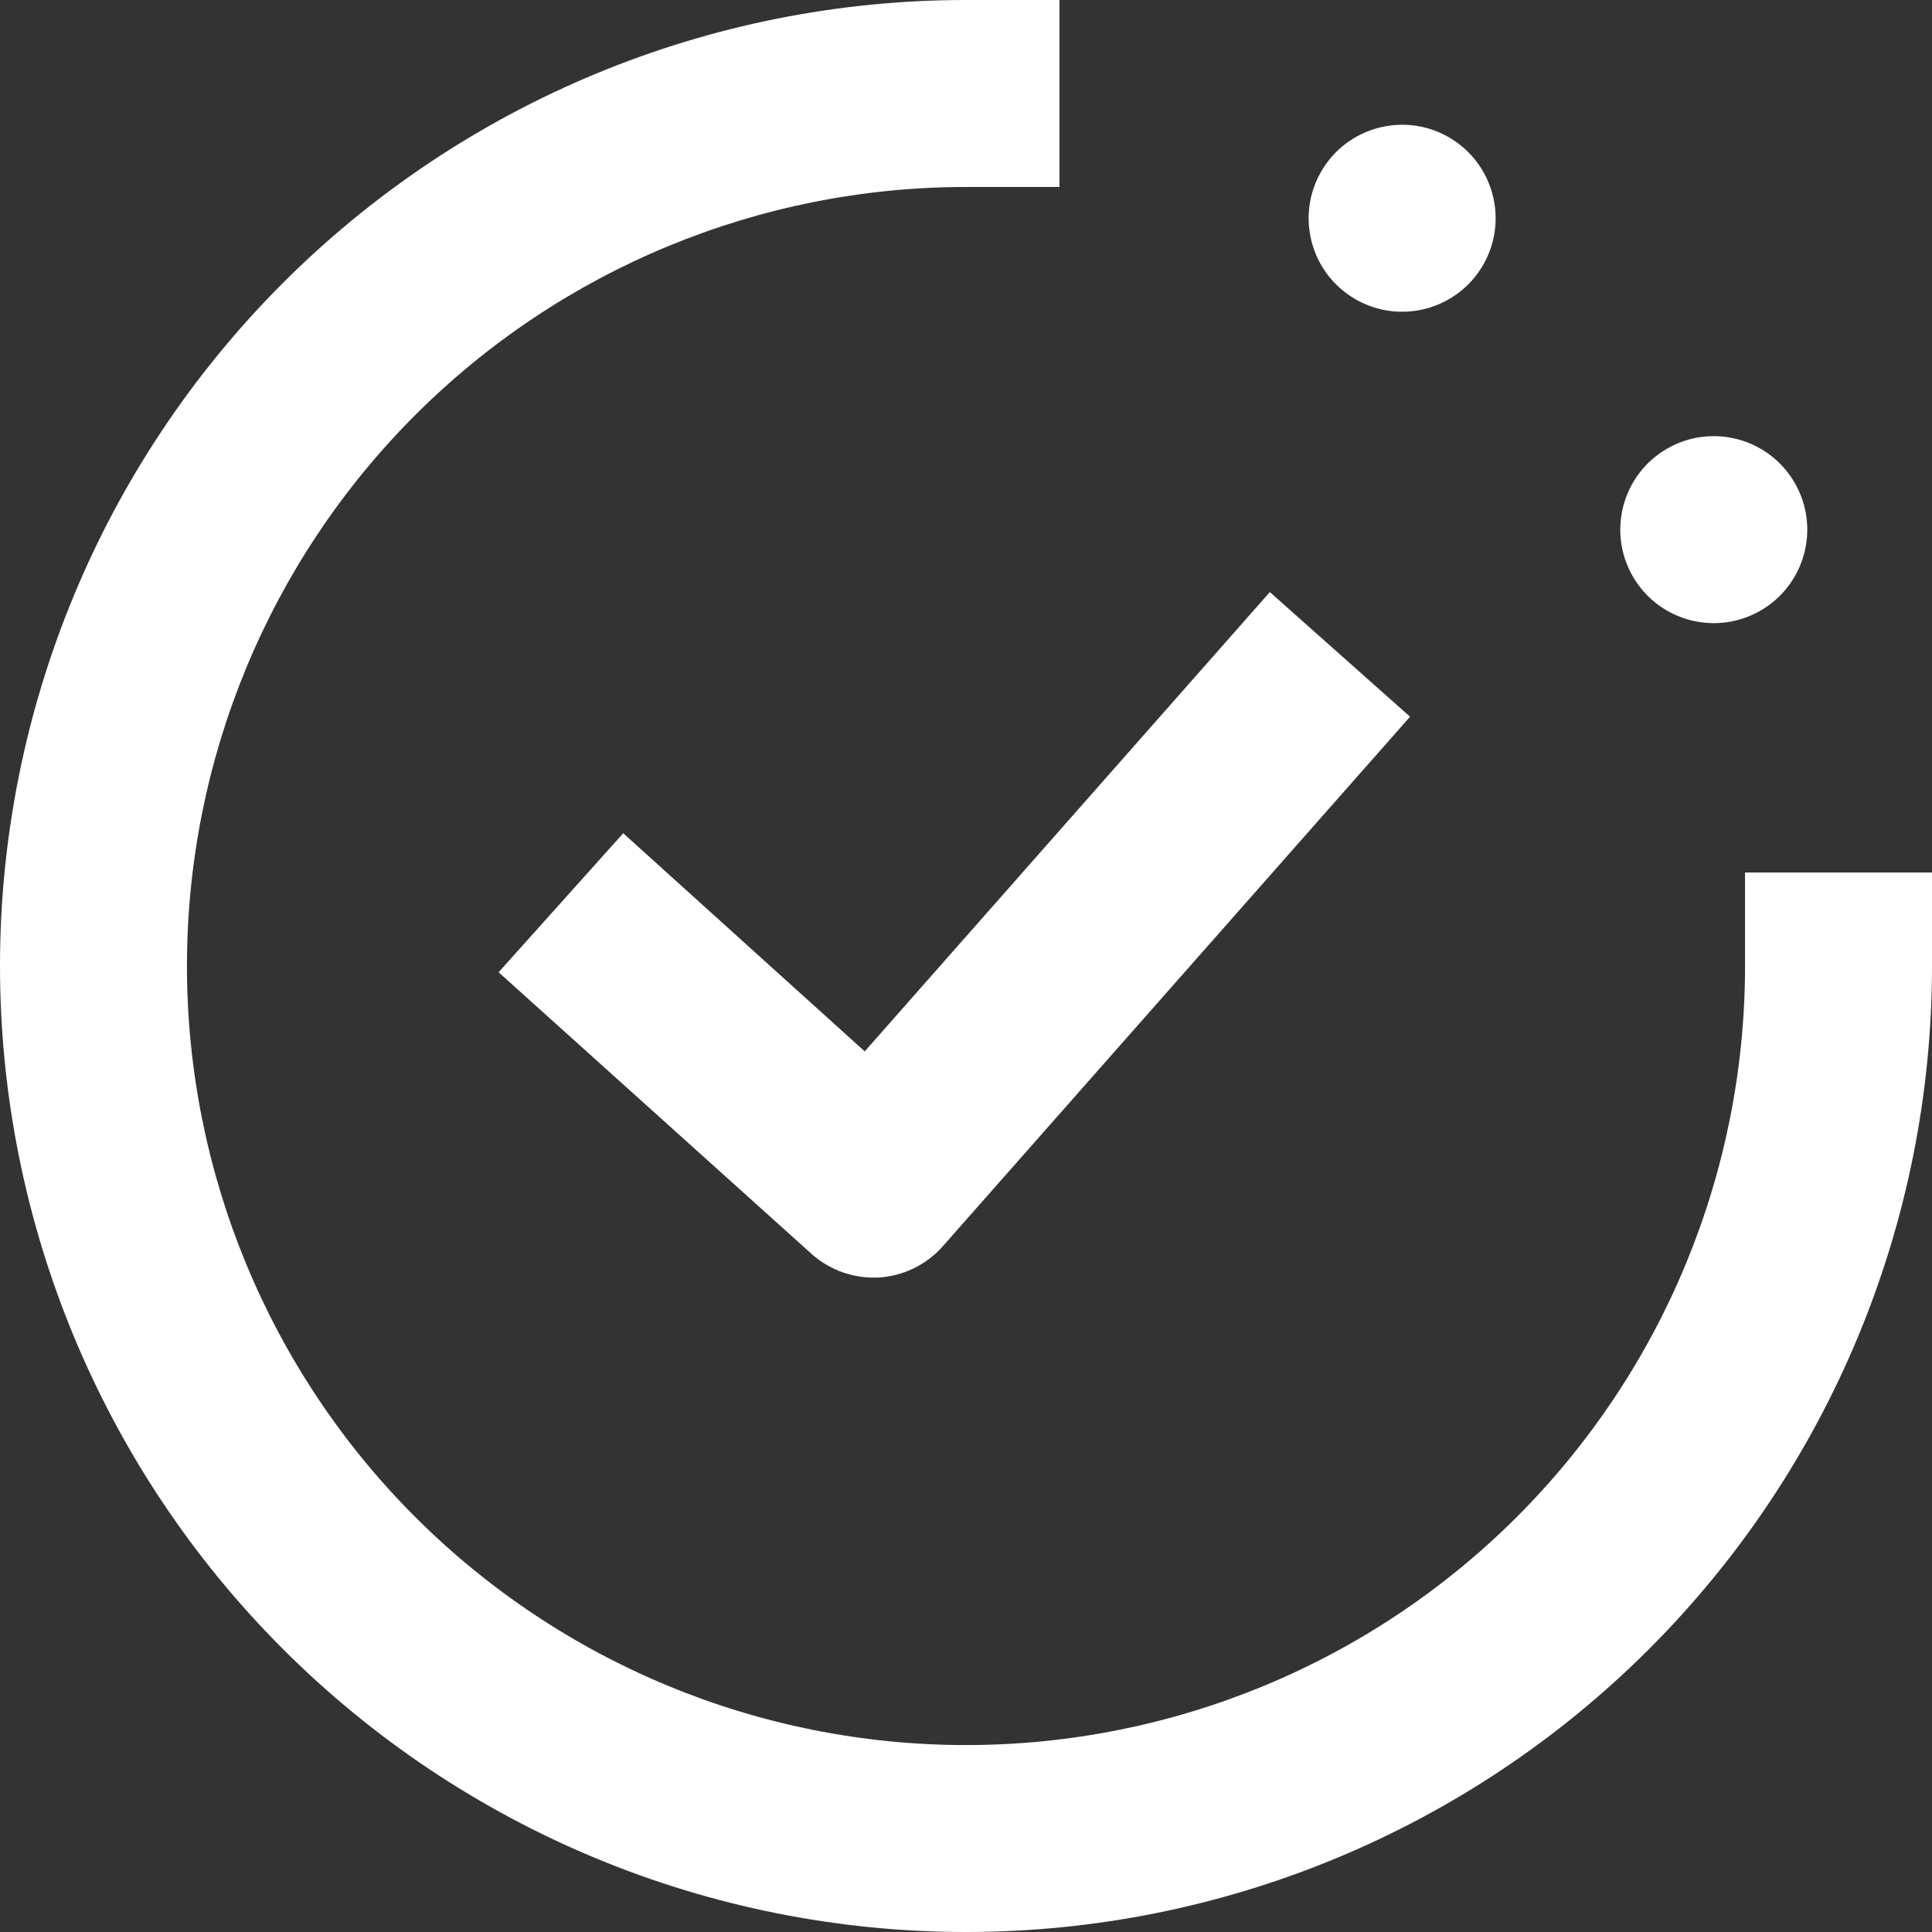 <?xml version="1.0" encoding="UTF-8"?> <svg xmlns="http://www.w3.org/2000/svg" width="128" height="128" viewBox="0 0 128 128" fill="none"><rect x="0" y="0" width="128" height="128" fill="#333333" stroke="none"/> <path d="M57.29 69.657L41.291 55.205L33.033 64.414L53.679 82.994H53.677C54.802 84.036 56.272 84.625 57.806 84.645H58.157C59.806 84.558 61.353 83.815 62.452 82.58L93.42 47.484L84.13 39.226L57.29 69.657Z" fill="white"></path> <path d="M118.906 31.994C120.617 34.956 119.601 38.744 116.639 40.454C113.677 42.164 109.889 41.15 108.178 38.188C106.468 35.225 107.483 31.437 110.445 29.727C113.407 28.016 117.195 29.032 118.906 31.994Z" fill="white"></path> <path d="M95.993 9.096C98.955 10.807 99.97 14.594 98.26 17.556C96.55 20.519 92.761 21.534 89.799 19.823C86.837 18.114 85.821 14.326 87.532 11.363C89.243 8.4 93.031 7.386 95.993 9.096Z" fill="white"></path> <path d="M115.613 64.001C115.613 77.69 110.176 90.818 100.497 100.498C90.816 110.177 77.688 115.615 64 115.615C50.312 115.615 37.184 110.177 27.503 100.498C17.824 90.818 12.386 77.69 12.386 64.001C12.386 50.313 17.824 37.185 27.503 27.505C37.184 17.826 50.312 12.388 64 12.388H70.194V0H64C47.025 0 30.747 6.744 18.746 18.746C6.744 30.748 0 47.027 0 64C0 80.973 6.744 97.254 18.746 109.254C30.748 121.256 47.027 128 64 128C80.973 128 97.254 121.256 109.254 109.254C121.256 97.252 128 80.973 128 64V57.806H115.612L115.613 64.001Z" fill="white"></path> </svg> 